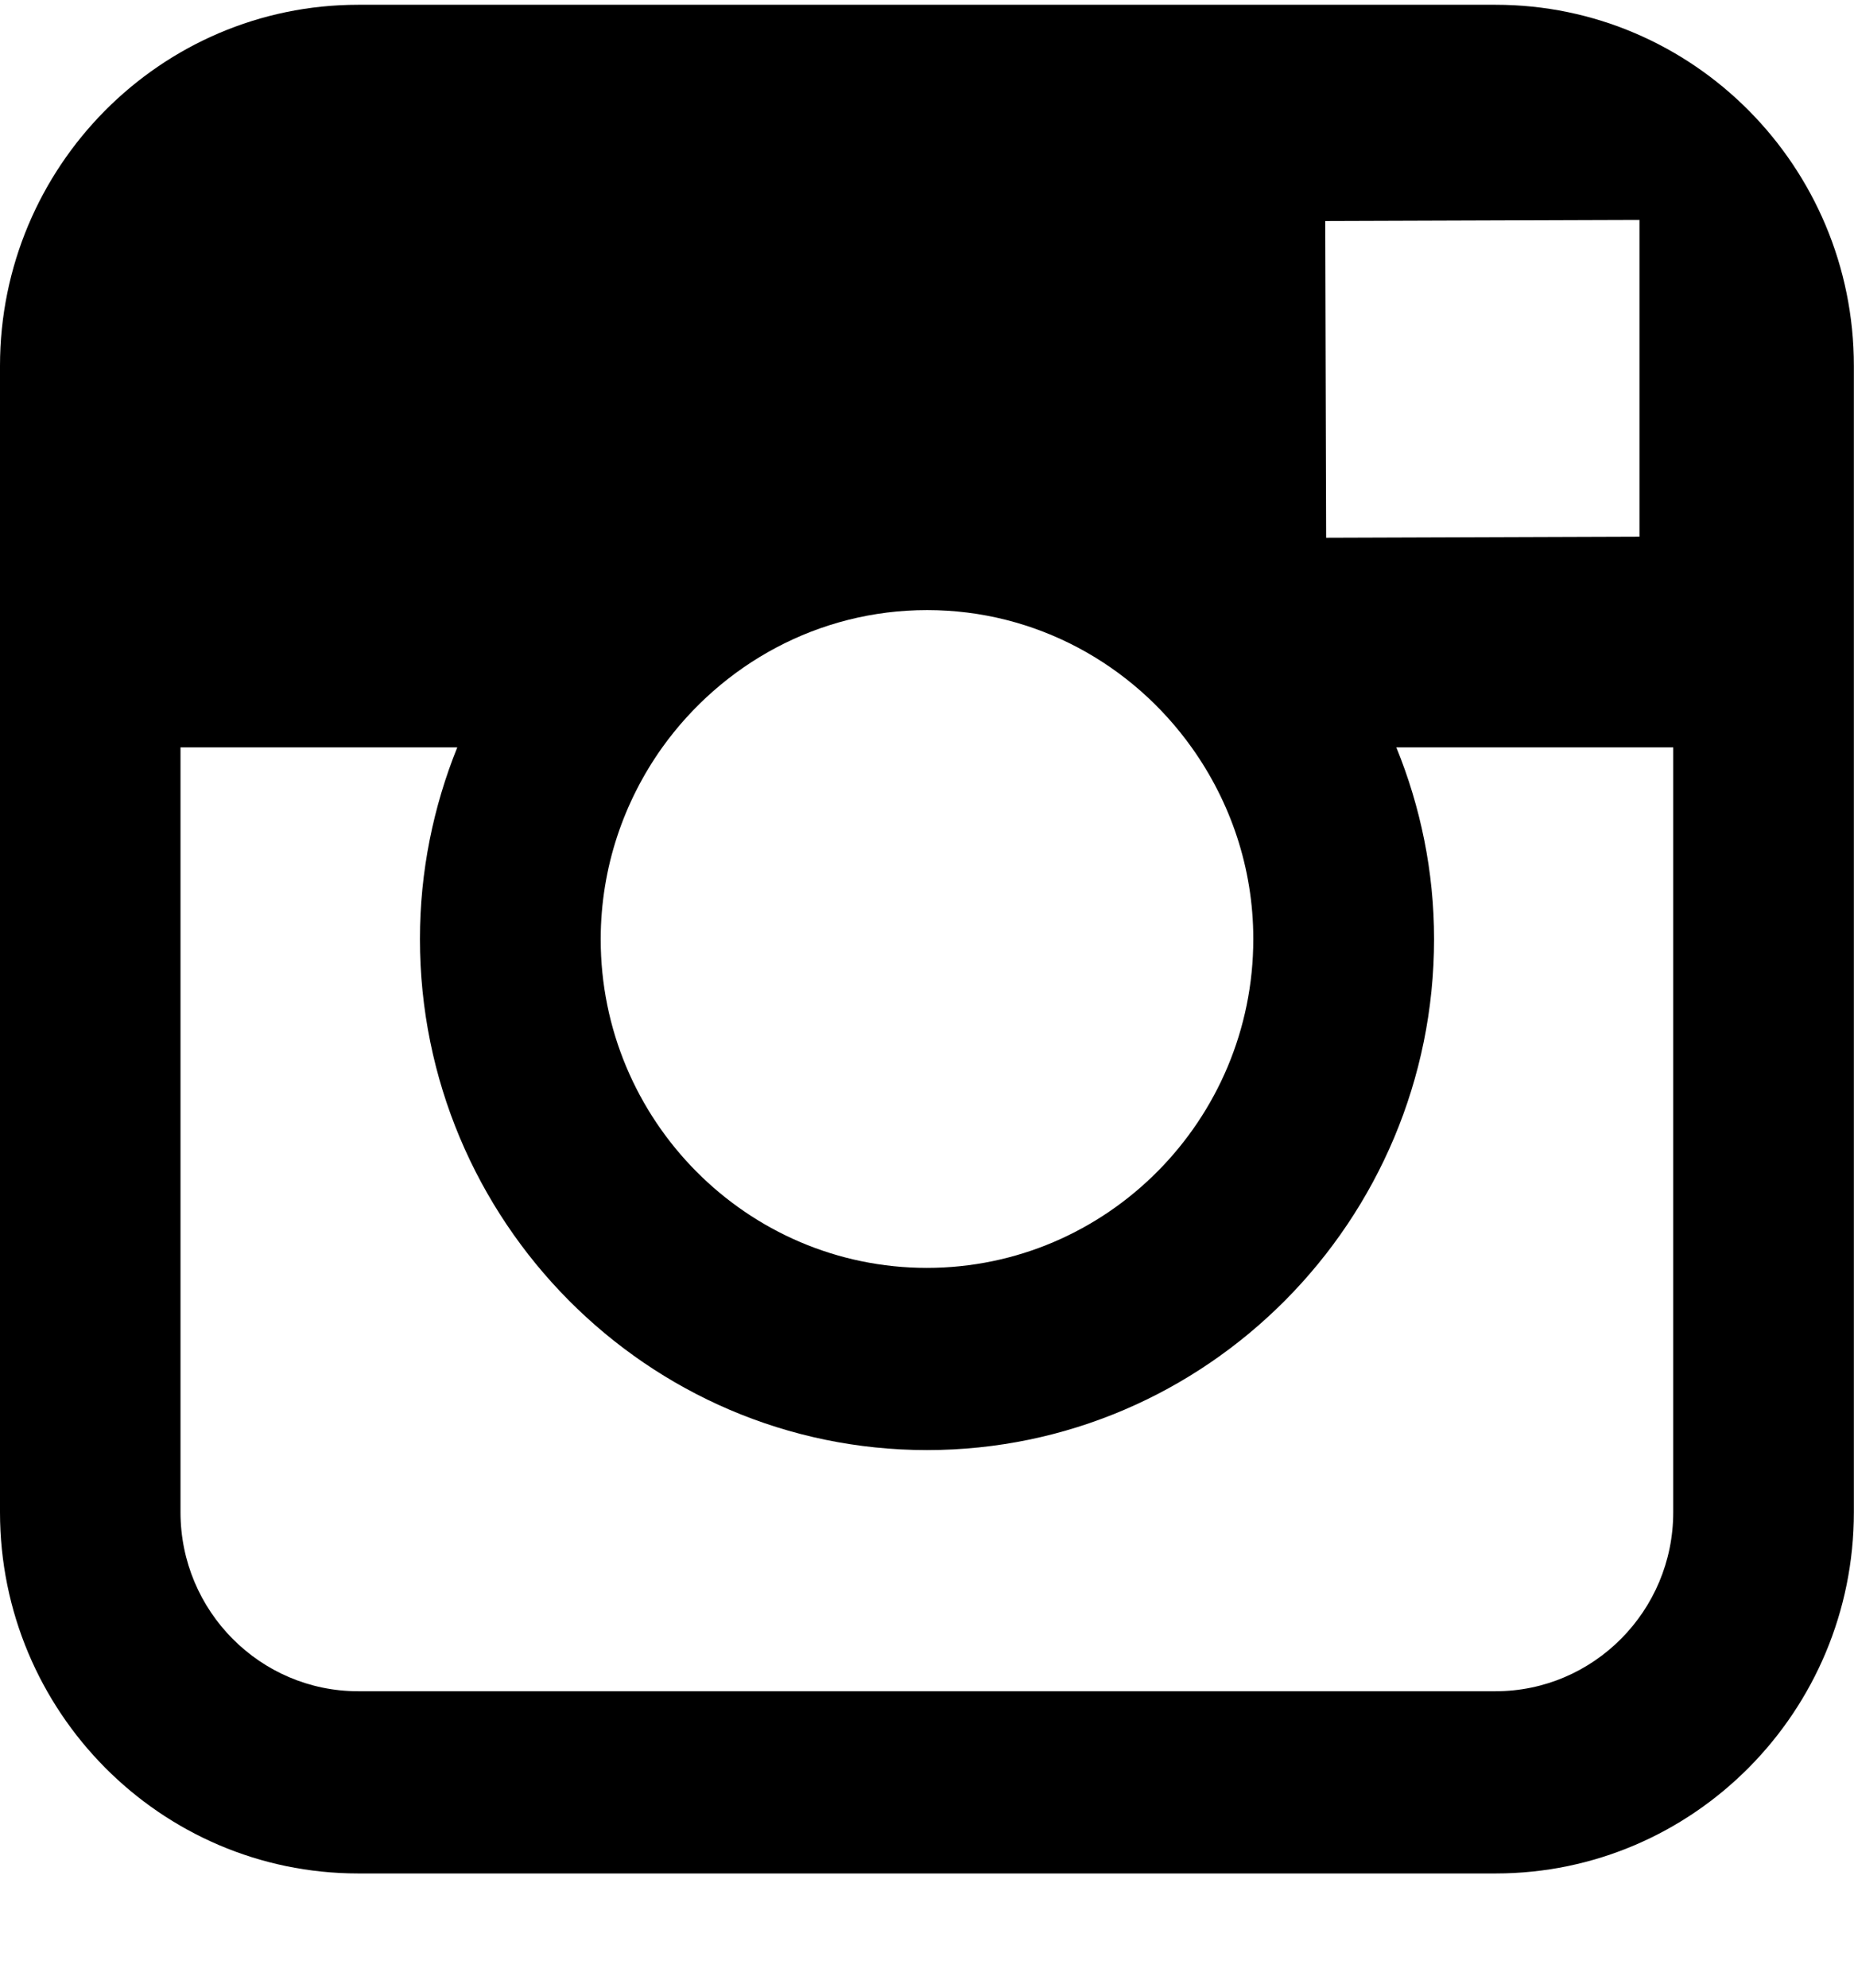 <svg width="14" height="15" viewBox="0 0 14 15" fill="none" xmlns="http://www.w3.org/2000/svg">
<path id="Combined Shape2" fill-rule="evenodd" clip-rule="evenodd" d="M13.999 11.412V5.64V2.761C13.999 1.258 12.786 0.036 11.294 0.036H2.705C1.213 0.036 0 1.258 0 2.761V5.64V11.412C0 12.916 1.213 14.138 2.705 14.138H11.294C12.786 14.138 13.999 12.916 13.999 11.412ZM9.464 7.086C9.464 8.455 8.357 9.568 6.999 9.568C5.641 9.568 4.535 8.455 4.536 7.086C4.537 6.545 4.711 6.047 5.002 5.639C5.451 5.014 6.178 4.604 7.001 4.604C7.823 4.604 8.551 5.014 8.998 5.64C9.289 6.047 9.464 6.546 9.464 7.086ZM12.38 4.05V1.97V1.66L12.071 1.661L10.007 1.668L10.014 4.058L12.38 4.05ZM7 10.943C9.111 10.943 10.829 9.212 10.829 7.086C10.829 6.575 10.726 6.086 10.544 5.64H12.635V11.412C12.635 12.158 12.032 12.763 11.293 12.763H2.705C1.965 12.763 1.363 12.158 1.363 11.412V5.64H3.453C3.273 6.086 3.171 6.575 3.171 7.086C3.171 9.212 4.888 10.943 7 10.943Z" fill="black"/>
</svg>
